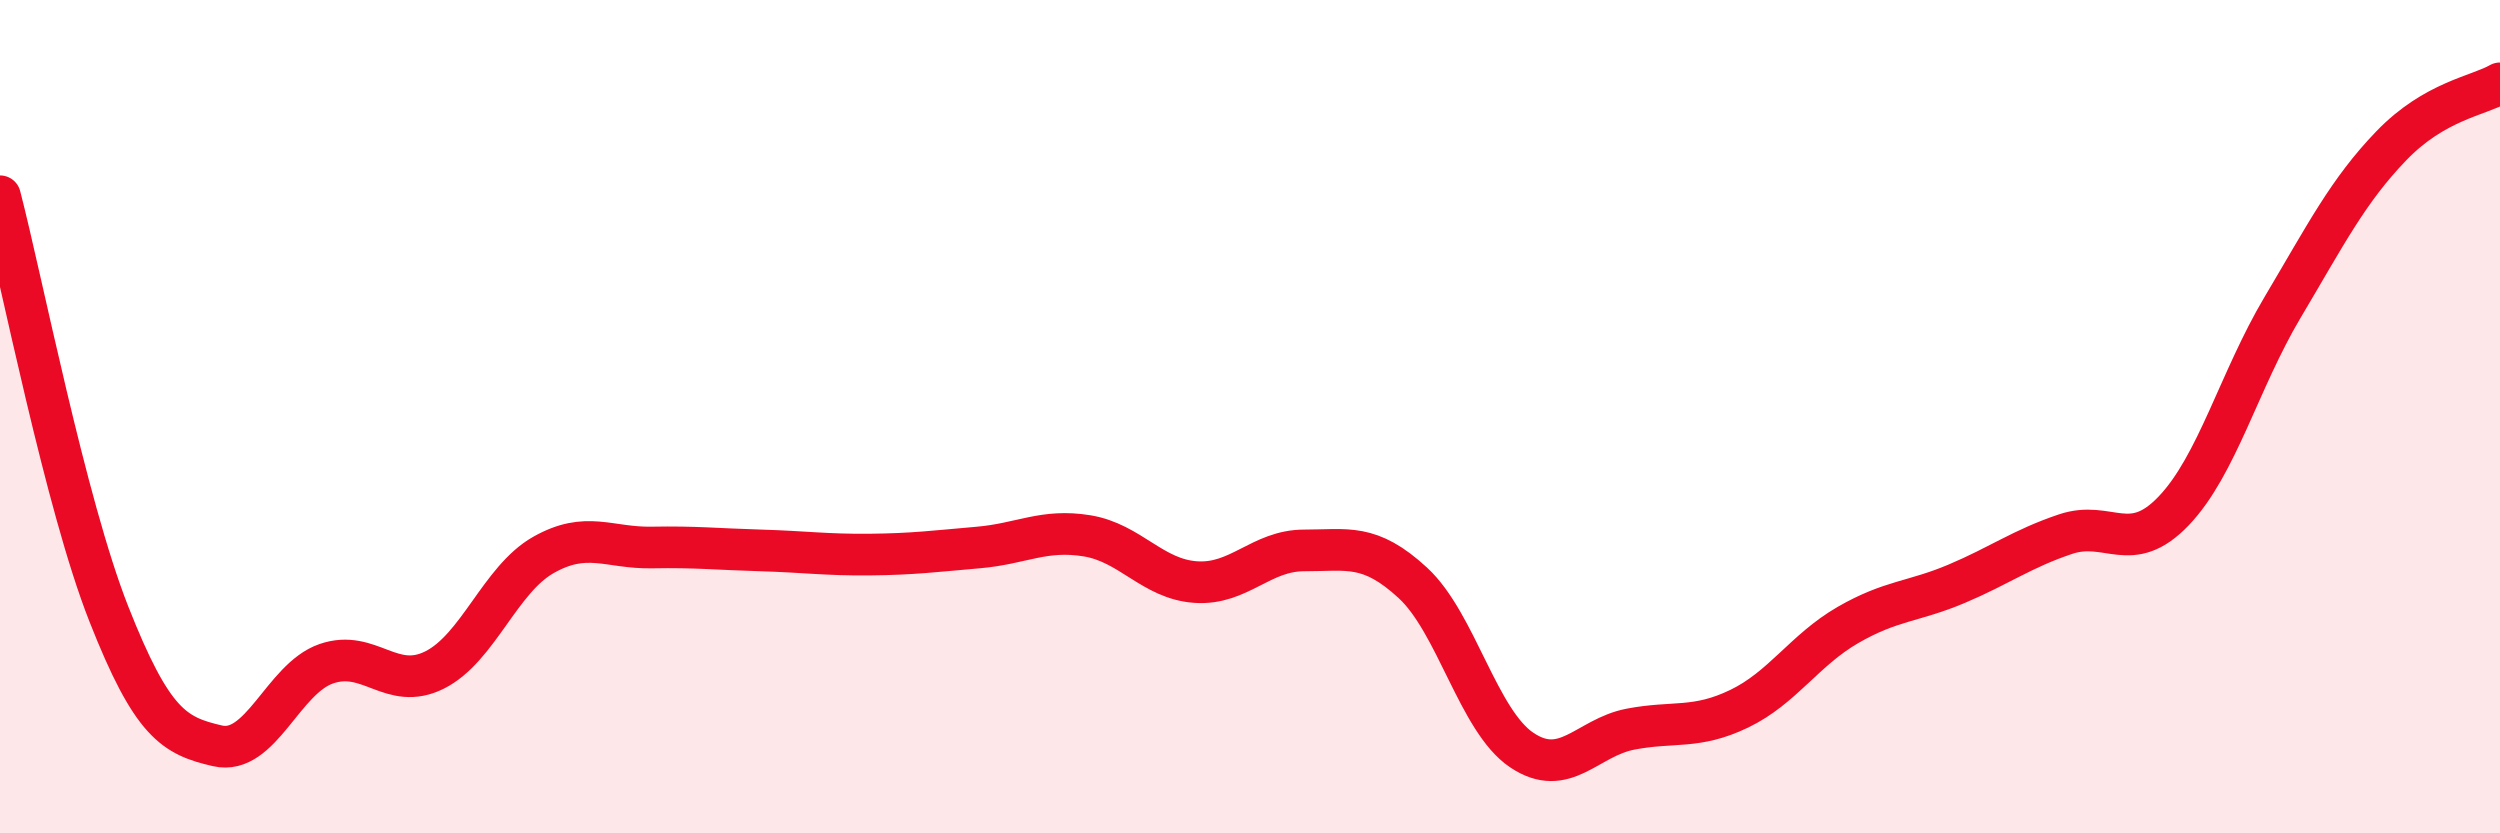 
    <svg width="60" height="20" viewBox="0 0 60 20" xmlns="http://www.w3.org/2000/svg">
      <path
        d="M 0,4.71 C 0.52,6.71 1.57,12.09 2.61,14.73 C 3.65,17.37 4.18,17.66 5.22,17.9 C 6.26,18.14 6.79,16.29 7.83,15.93 C 8.87,15.57 9.39,16.6 10.43,16.08 C 11.47,15.56 12,13.91 13.04,13.32 C 14.08,12.73 14.61,13.16 15.65,13.14 C 16.69,13.12 17.22,13.18 18.26,13.21 C 19.3,13.24 19.83,13.32 20.87,13.31 C 21.91,13.3 22.44,13.23 23.48,13.14 C 24.52,13.05 25.05,12.69 26.09,12.86 C 27.13,13.03 27.66,13.9 28.7,13.97 C 29.74,14.04 30.26,13.21 31.3,13.21 C 32.34,13.21 32.87,13.03 33.91,13.99 C 34.95,14.95 35.48,17.3 36.52,18 C 37.56,18.7 38.09,17.7 39.13,17.5 C 40.17,17.3 40.7,17.51 41.74,17.01 C 42.78,16.51 43.31,15.6 44.35,15 C 45.39,14.4 45.92,14.45 46.96,14.01 C 48,13.57 48.53,13.17 49.57,12.82 C 50.61,12.47 51.13,13.35 52.17,12.26 C 53.21,11.17 53.74,9.13 54.78,7.38 C 55.82,5.63 56.35,4.58 57.39,3.5 C 58.43,2.42 59.48,2.3 60,2L60 20L0 20Z"
        fill="#EB0A25"
        opacity="0.1"
        stroke-linecap="round"
        stroke-linejoin="round"
      />
      <path
        d="M 0,4.71 C 0.52,6.71 1.57,12.09 2.61,14.73 C 3.65,17.37 4.18,17.66 5.22,17.9 C 6.26,18.14 6.79,16.29 7.83,15.93 C 8.87,15.57 9.39,16.6 10.43,16.08 C 11.47,15.56 12,13.91 13.04,13.32 C 14.08,12.73 14.61,13.16 15.65,13.14 C 16.69,13.12 17.22,13.18 18.26,13.21 C 19.3,13.24 19.83,13.32 20.87,13.31 C 21.91,13.3 22.44,13.23 23.48,13.14 C 24.52,13.05 25.05,12.69 26.09,12.86 C 27.13,13.03 27.66,13.9 28.7,13.97 C 29.74,14.04 30.26,13.21 31.3,13.21 C 32.34,13.21 32.87,13.03 33.91,13.99 C 34.95,14.95 35.48,17.3 36.52,18 C 37.56,18.7 38.09,17.7 39.13,17.5 C 40.17,17.3 40.7,17.51 41.74,17.01 C 42.78,16.51 43.31,15.6 44.35,15 C 45.39,14.4 45.92,14.45 46.96,14.01 C 48,13.57 48.53,13.17 49.57,12.82 C 50.61,12.47 51.13,13.35 52.17,12.26 C 53.21,11.17 53.74,9.13 54.78,7.38 C 55.82,5.63 56.35,4.58 57.39,3.5 C 58.43,2.42 59.48,2.3 60,2"
        stroke="#EB0A25"
        stroke-width="1"
        fill="none"
        stroke-linecap="round"
        stroke-linejoin="round"
      />
    </svg>
  